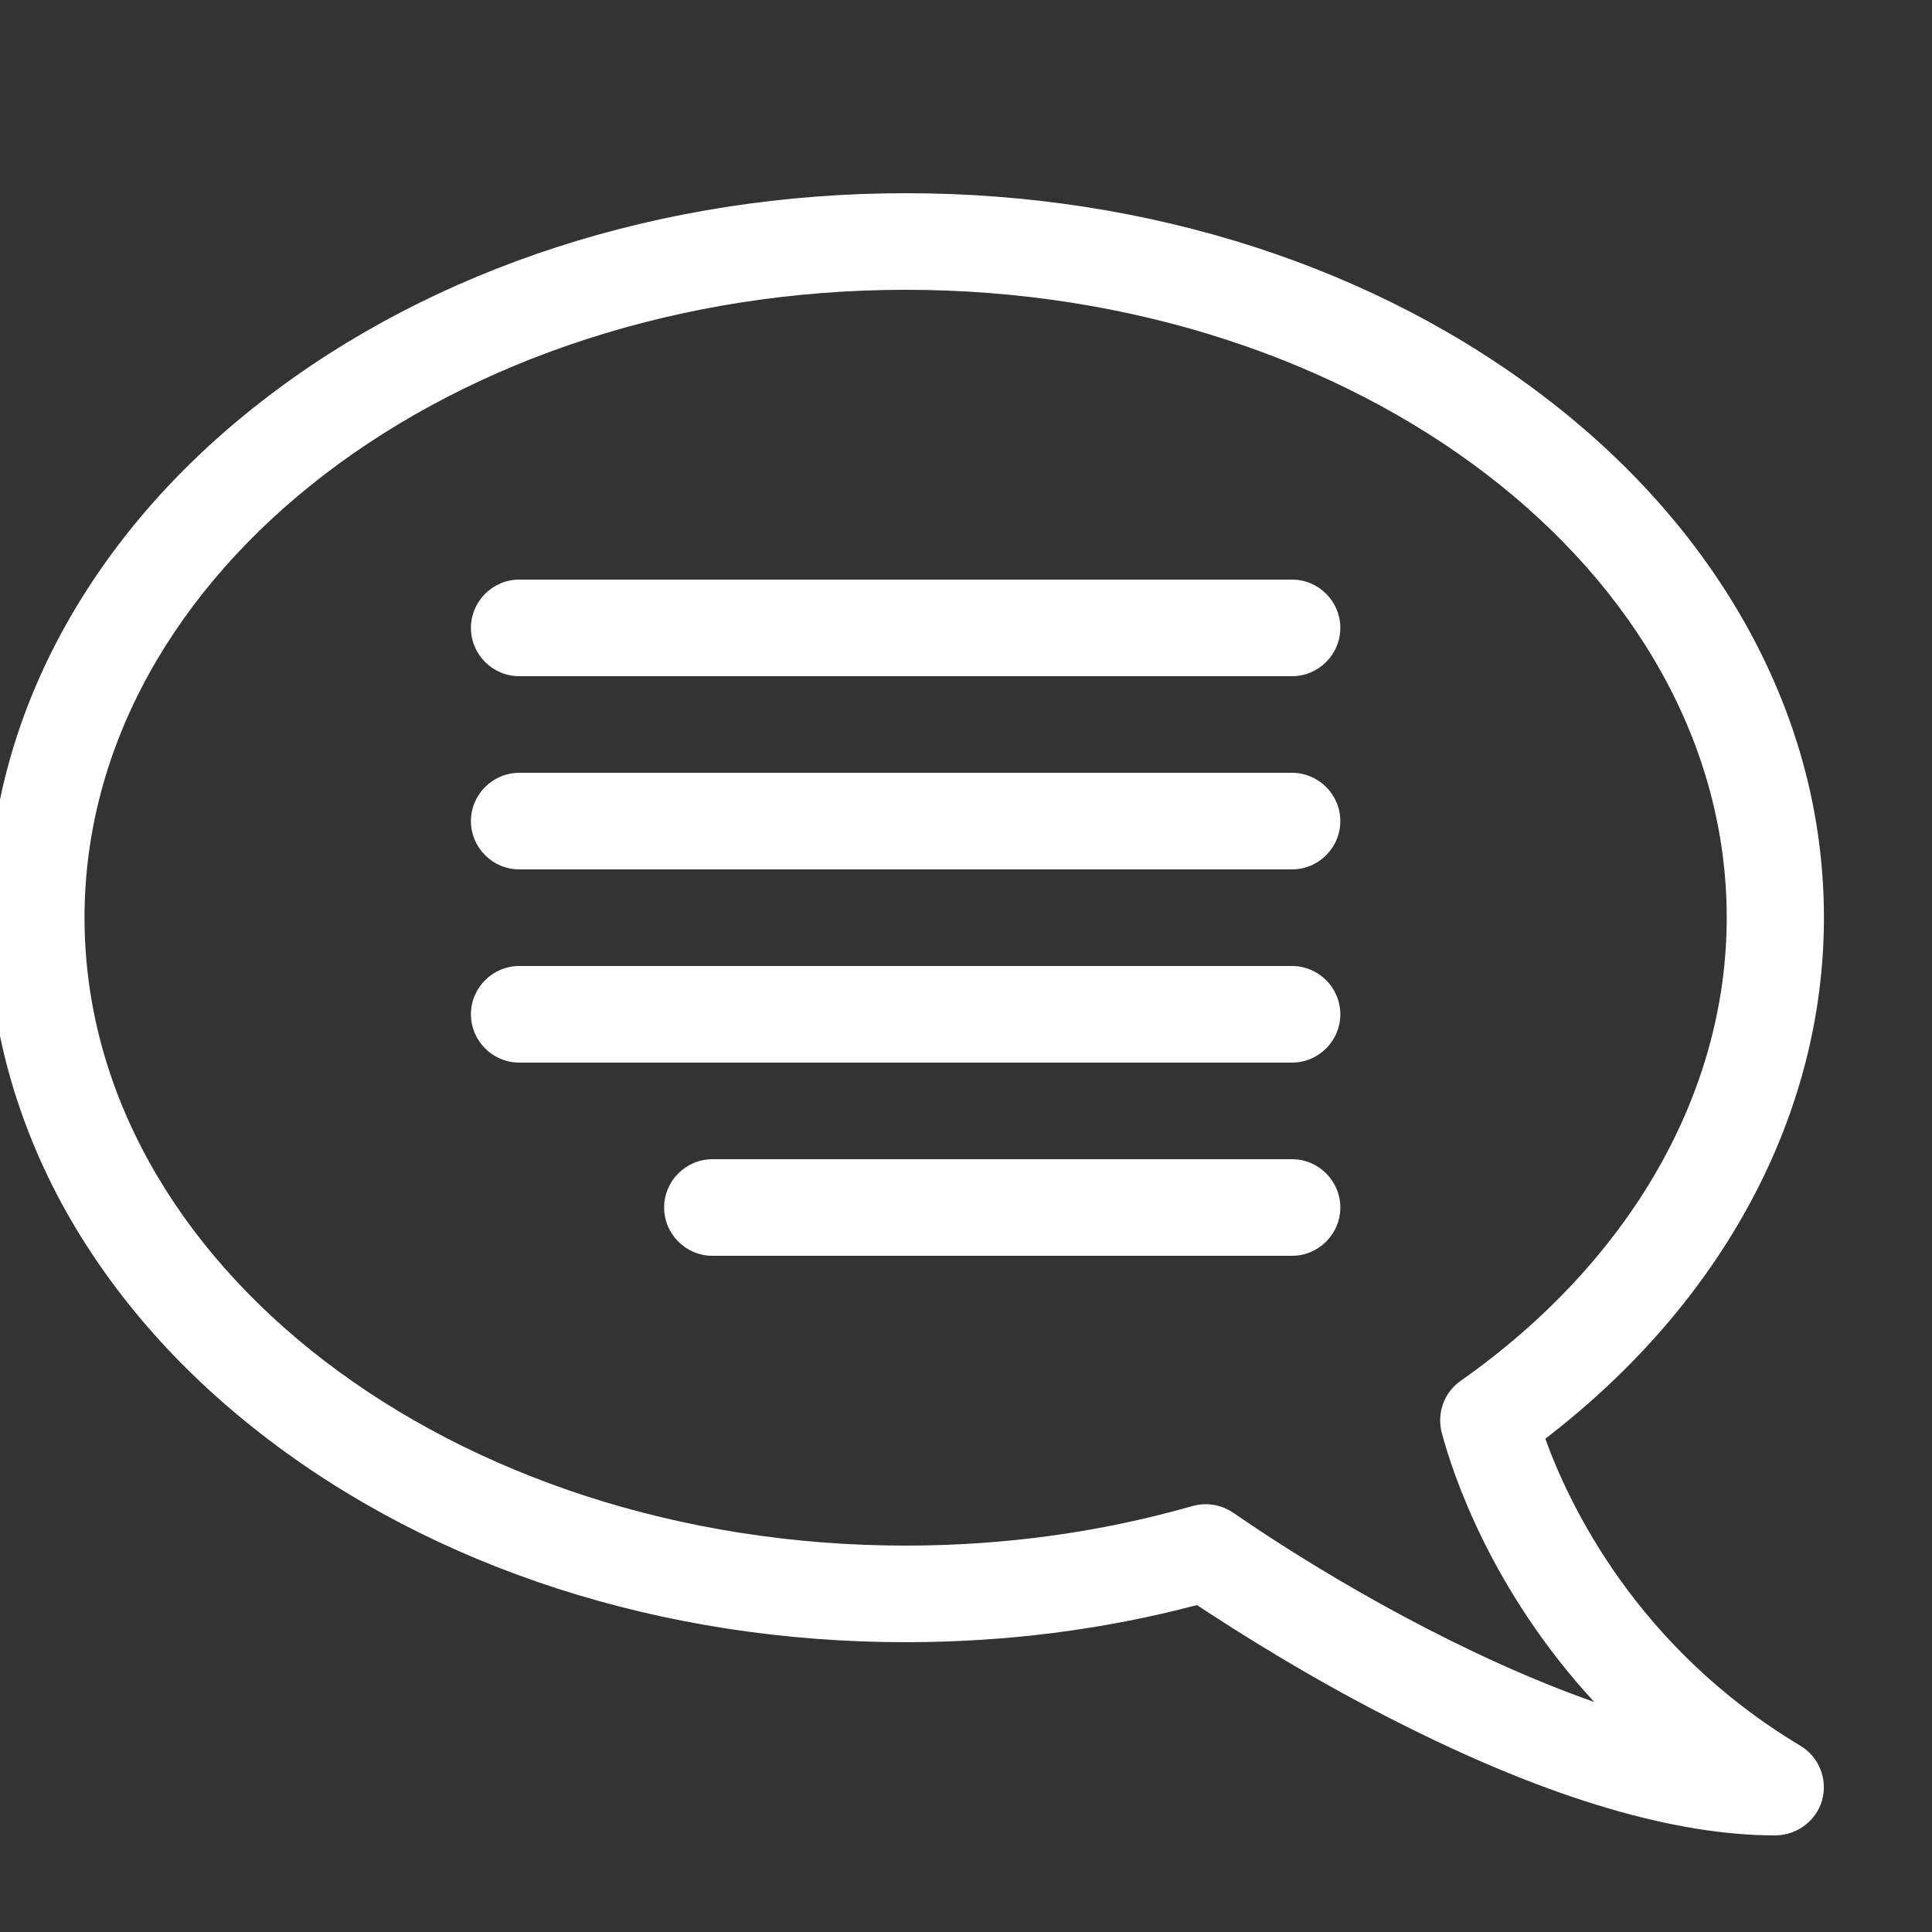 <?xml version="1.0" encoding="UTF-8"?> <!-- Generator: Adobe Illustrator 24.0.1, SVG Export Plug-In . SVG Version: 6.00 Build 0) --> <svg xmlns="http://www.w3.org/2000/svg" xmlns:xlink="http://www.w3.org/1999/xlink" id="Layer_1" x="0px" y="0px" viewBox="0 0 640 640" style="enable-background:new 0 0 640 640;" xml:space="preserve"><rect x="0" y="0" width="640" height="640" fill="#333333" stroke="none"/> <style type="text/css"> .st0{fill:#FFFFFF;} </style> <title></title> <g id="icomoon-ignore"> </g> <path class="st0" d="M588,608c-33,0-73.8-12-121.4-35.7c-30.7-15.2-56.3-31.5-70.1-40.6c-31,8.2-63.5,12.3-96.5,12.3 c-80.5,0-156.3-24.5-213.5-69c-28.2-21.9-50.4-47.6-66-76.2C4.3,368.8-4,336.9-4,304c0-32.9,8.3-64.8,24.6-94.8 c15.6-28.6,37.8-54.3,66-76.2c57.2-44.5,133-69,213.5-69s156.3,24.5,213.5,69c28.2,21.9,50.4,47.6,66,76.2 c16.3,30,24.6,61.9,24.6,94.8c0,65.2-33.5,127.5-92.3,172.6c8,22.1,30.4,69.3,84.5,101.7c6.2,3.7,9.1,11.1,7.2,18S595.2,608,588,608 L588,608z M300,96C150,96,28,189.3,28,304s122,208,272,208c32.7,0,64.6-4.4,95-13.1c4.6-1.3,9.5-0.5,13.5,2.2 c33.1,22.8,78,48.1,119.6,62.7c-34.1-37-46.8-75.3-50.5-89.2c-1.7-6.5,0.8-13.4,6.3-17.2C539.9,418,572,362.1,572,304 C572,189.3,450,96,300,96L300,96z"></path> <path class="st0" d="M156,208c0-8.8,7.2-16,16-16h256c8.8,0,16,7.2,16,16s-7.2,16-16,16H172C163.2,224,156,216.8,156,208z"></path> <path class="st0" d="M156,272c0-8.8,7.2-16,16-16h256c8.8,0,16,7.2,16,16s-7.2,16-16,16H172C163.2,288,156,280.8,156,272z"></path> <path class="st0" d="M156,336c0-8.8,7.2-16,16-16h256c8.8,0,16,7.2,16,16s-7.2,16-16,16H172C163.2,352,156,344.8,156,336z"></path> <path class="st0" d="M220,400c0-8.8,7.2-16,16-16h192c8.8,0,16,7.2,16,16s-7.2,16-16,16H236C227.2,416,220,408.8,220,400z"></path> </svg> 